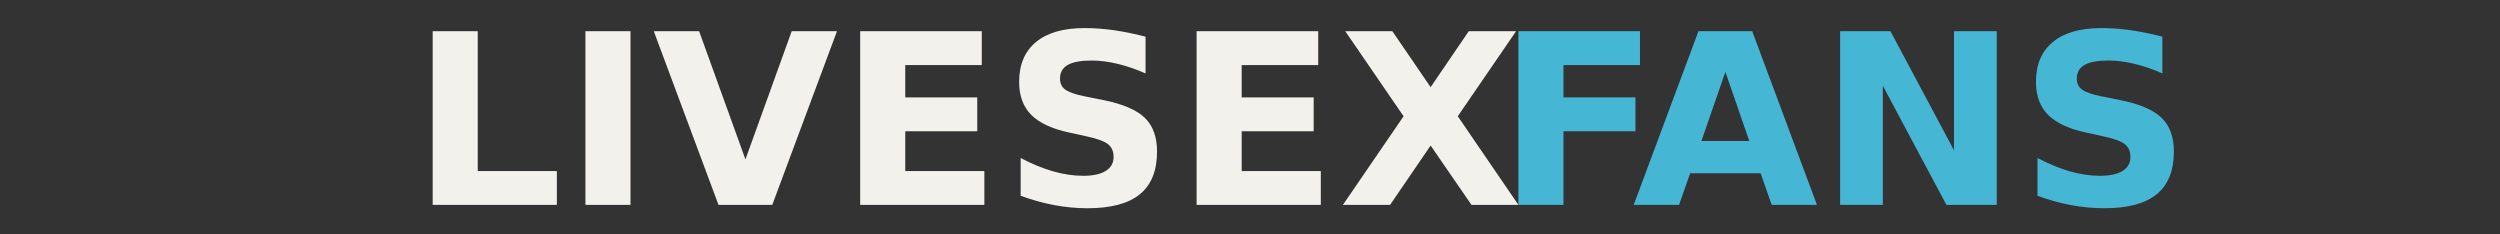 <?xml version="1.0" encoding="utf-8" standalone="no"?>
<!DOCTYPE svg PUBLIC "-//W3C//DTD SVG 1.1//EN"
  "http://www.w3.org/Graphics/SVG/1.1/DTD/svg11.dtd">
<svg xmlns:xlink="http://www.w3.org/1999/xlink" width="152.25pt" height="14.25pt" viewBox="0 0 152.25 14.25" xmlns="http://www.w3.org/2000/svg" version="1.1">
 <rect x="0" y="0" width="152.25" height="14.25" fill="#333333" stroke="none"/>
 <defs>
  <style type="text/css">*{stroke-linejoin: round; stroke-linecap: butt}</style>
 </defs>
 <g id="figure_1">
  <g id="patch_1">
   <path d="M 0 14.25 
L 152.25 14.25 
L 152.25 0 
L 0 0 
L 0 14.25 
z
" style="fill: none; opacity: 0"/>
  </g>
  <g id="axes_1">
   <g id="patch_2">
    <path d="M 26.35 1.9 
L 29.094 1.9 
L 29.094 10.416 
L 33.913 10.416 
L 33.913 12.476 
L 26.35 12.476 
L 26.35 1.9 
z
M 35.653 1.9 
L 38.398 1.9 
L 38.398 12.476 
L 35.653 12.476 
L 35.653 1.9 
z
M 39.815 1.9 
L 42.576 1.9 
L 45.397 9.706 
L 48.215 1.9 
L 50.973 1.9 
L 47.031 12.476 
L 43.757 12.476 
L 39.815 1.9 
z
M 52.385 1.9 
L 59.79 1.9 
L 59.79 3.963 
L 55.13 3.963 
L 55.13 5.93 
L 59.514 5.93 
L 59.514 7.993 
L 55.13 7.993 
L 55.13 10.416 
L 59.948 10.416 
L 59.948 12.476 
L 52.385 12.476 
L 52.385 1.9 
z
M 69.764 2.234 
L 69.764 4.473 
Q 68.888 4.083 68.053 3.886 
Q 67.22 3.686 66.479 3.686 
Q 65.496 3.686 65.023 3.956 
Q 64.554 4.224 64.554 4.79 
Q 64.554 5.216 64.871 5.454 
Q 65.188 5.69 66.023 5.86 
L 67.191 6.094 
Q 68.966 6.449 69.714 7.172 
Q 70.464 7.893 70.464 9.226 
Q 70.464 10.974 69.42 11.828 
Q 68.375 12.682 66.228 12.682 
Q 65.217 12.682 64.198 12.49 
Q 63.178 12.299 62.158 11.923 
L 62.158 9.623 
Q 63.178 10.16 64.129 10.434 
Q 65.08 10.706 65.966 10.706 
Q 66.864 10.706 67.341 10.409 
Q 67.818 10.11 67.818 9.557 
Q 67.818 9.063 67.494 8.793 
Q 67.17 8.523 66.201 8.31 
L 65.138 8.077 
Q 63.541 7.737 62.801 6.993 
Q 62.065 6.25 62.065 4.99 
Q 62.065 3.41 63.091 2.56 
Q 64.118 1.71 66.043 1.71 
Q 66.921 1.71 67.848 1.841 
Q 68.774 1.973 69.764 2.234 
z
M 72.874 1.9 
L 80.279 1.9 
L 80.279 3.963 
L 75.619 3.963 
L 75.619 5.93 
L 80.003 5.93 
L 80.003 7.993 
L 75.619 7.993 
L 75.619 10.416 
L 80.437 10.416 
L 80.437 12.476 
L 72.874 12.476 
L 72.874 1.9 
z
M 88.779 7.08 
L 92.47 12.476 
L 89.612 12.476 
L 87.125 8.863 
L 84.657 12.476 
L 81.785 12.476 
L 85.478 7.08 
L 81.926 1.9 
L 84.794 1.9 
L 87.125 5.307 
L 89.448 1.9 
L 92.329 1.9 
L 88.779 7.08 
z
" clip-path="url(#paf8c35bc30)" style="fill: #f2f1ec"/>
   </g>
   <g id="patch_3">
    <path d="M 92.47 1.9 
L 99.875 1.9 
L 99.875 3.963 
L 95.215 3.963 
L 95.215 5.93 
L 99.599 5.93 
L 99.599 7.993 
L 95.215 7.993 
L 95.215 12.476 
L 92.47 12.476 
L 92.47 1.9 
z
M 107.223 10.55 
L 102.932 10.55 
L 102.254 12.476 
L 99.494 12.476 
L 103.436 1.9 
L 106.71 1.9 
L 110.652 12.476 
L 107.894 12.476 
L 107.223 10.55 
z
M 103.616 8.587 
L 106.532 8.587 
L 105.076 4.38 
L 103.616 8.587 
z
M 112.064 1.9 
L 115.128 1.9 
L 118.999 9.153 
L 118.999 1.9 
L 121.602 1.9 
L 121.602 12.476 
L 118.536 12.476 
L 114.665 5.223 
L 114.665 12.476 
L 112.064 12.476 
L 112.064 1.9 
z
M 131.689 2.234 
L 131.689 4.473 
Q 130.813 4.083 129.978 3.886 
Q 129.145 3.686 128.404 3.686 
Q 127.42 3.686 126.948 3.956 
Q 126.478 4.224 126.478 4.79 
Q 126.478 5.216 126.795 5.454 
Q 127.112 5.69 127.947 5.86 
L 129.115 6.094 
Q 130.89 6.449 131.638 7.172 
Q 132.389 7.893 132.389 9.226 
Q 132.389 10.974 131.344 11.828 
Q 130.299 12.682 128.153 12.682 
Q 127.142 12.682 126.122 12.49 
Q 125.103 12.299 124.083 11.923 
L 124.083 9.623 
Q 125.103 10.16 126.054 10.434 
Q 127.005 10.706 127.89 10.706 
Q 128.789 10.706 129.266 10.409 
Q 129.743 10.11 129.743 9.557 
Q 129.743 9.063 129.419 8.793 
Q 129.095 8.523 128.125 8.31 
L 127.062 8.077 
Q 125.465 7.737 124.726 6.993 
Q 123.989 6.25 123.989 4.99 
Q 123.989 3.41 125.016 2.56 
Q 126.042 1.71 127.968 1.71 
Q 128.846 1.71 129.772 1.841 
Q 130.699 1.973 131.689 2.234 
z
" clip-path="url(#paf8c35bc30)" style="fill: #45b6d4"/>
   </g>
  </g>
 </g>
 <defs>
  <clipPath id="paf8c35bc30">
   <rect x="19.031" y="1.71" width="117.994" height="10.973"/>
  </clipPath>
 </defs>
</svg>
